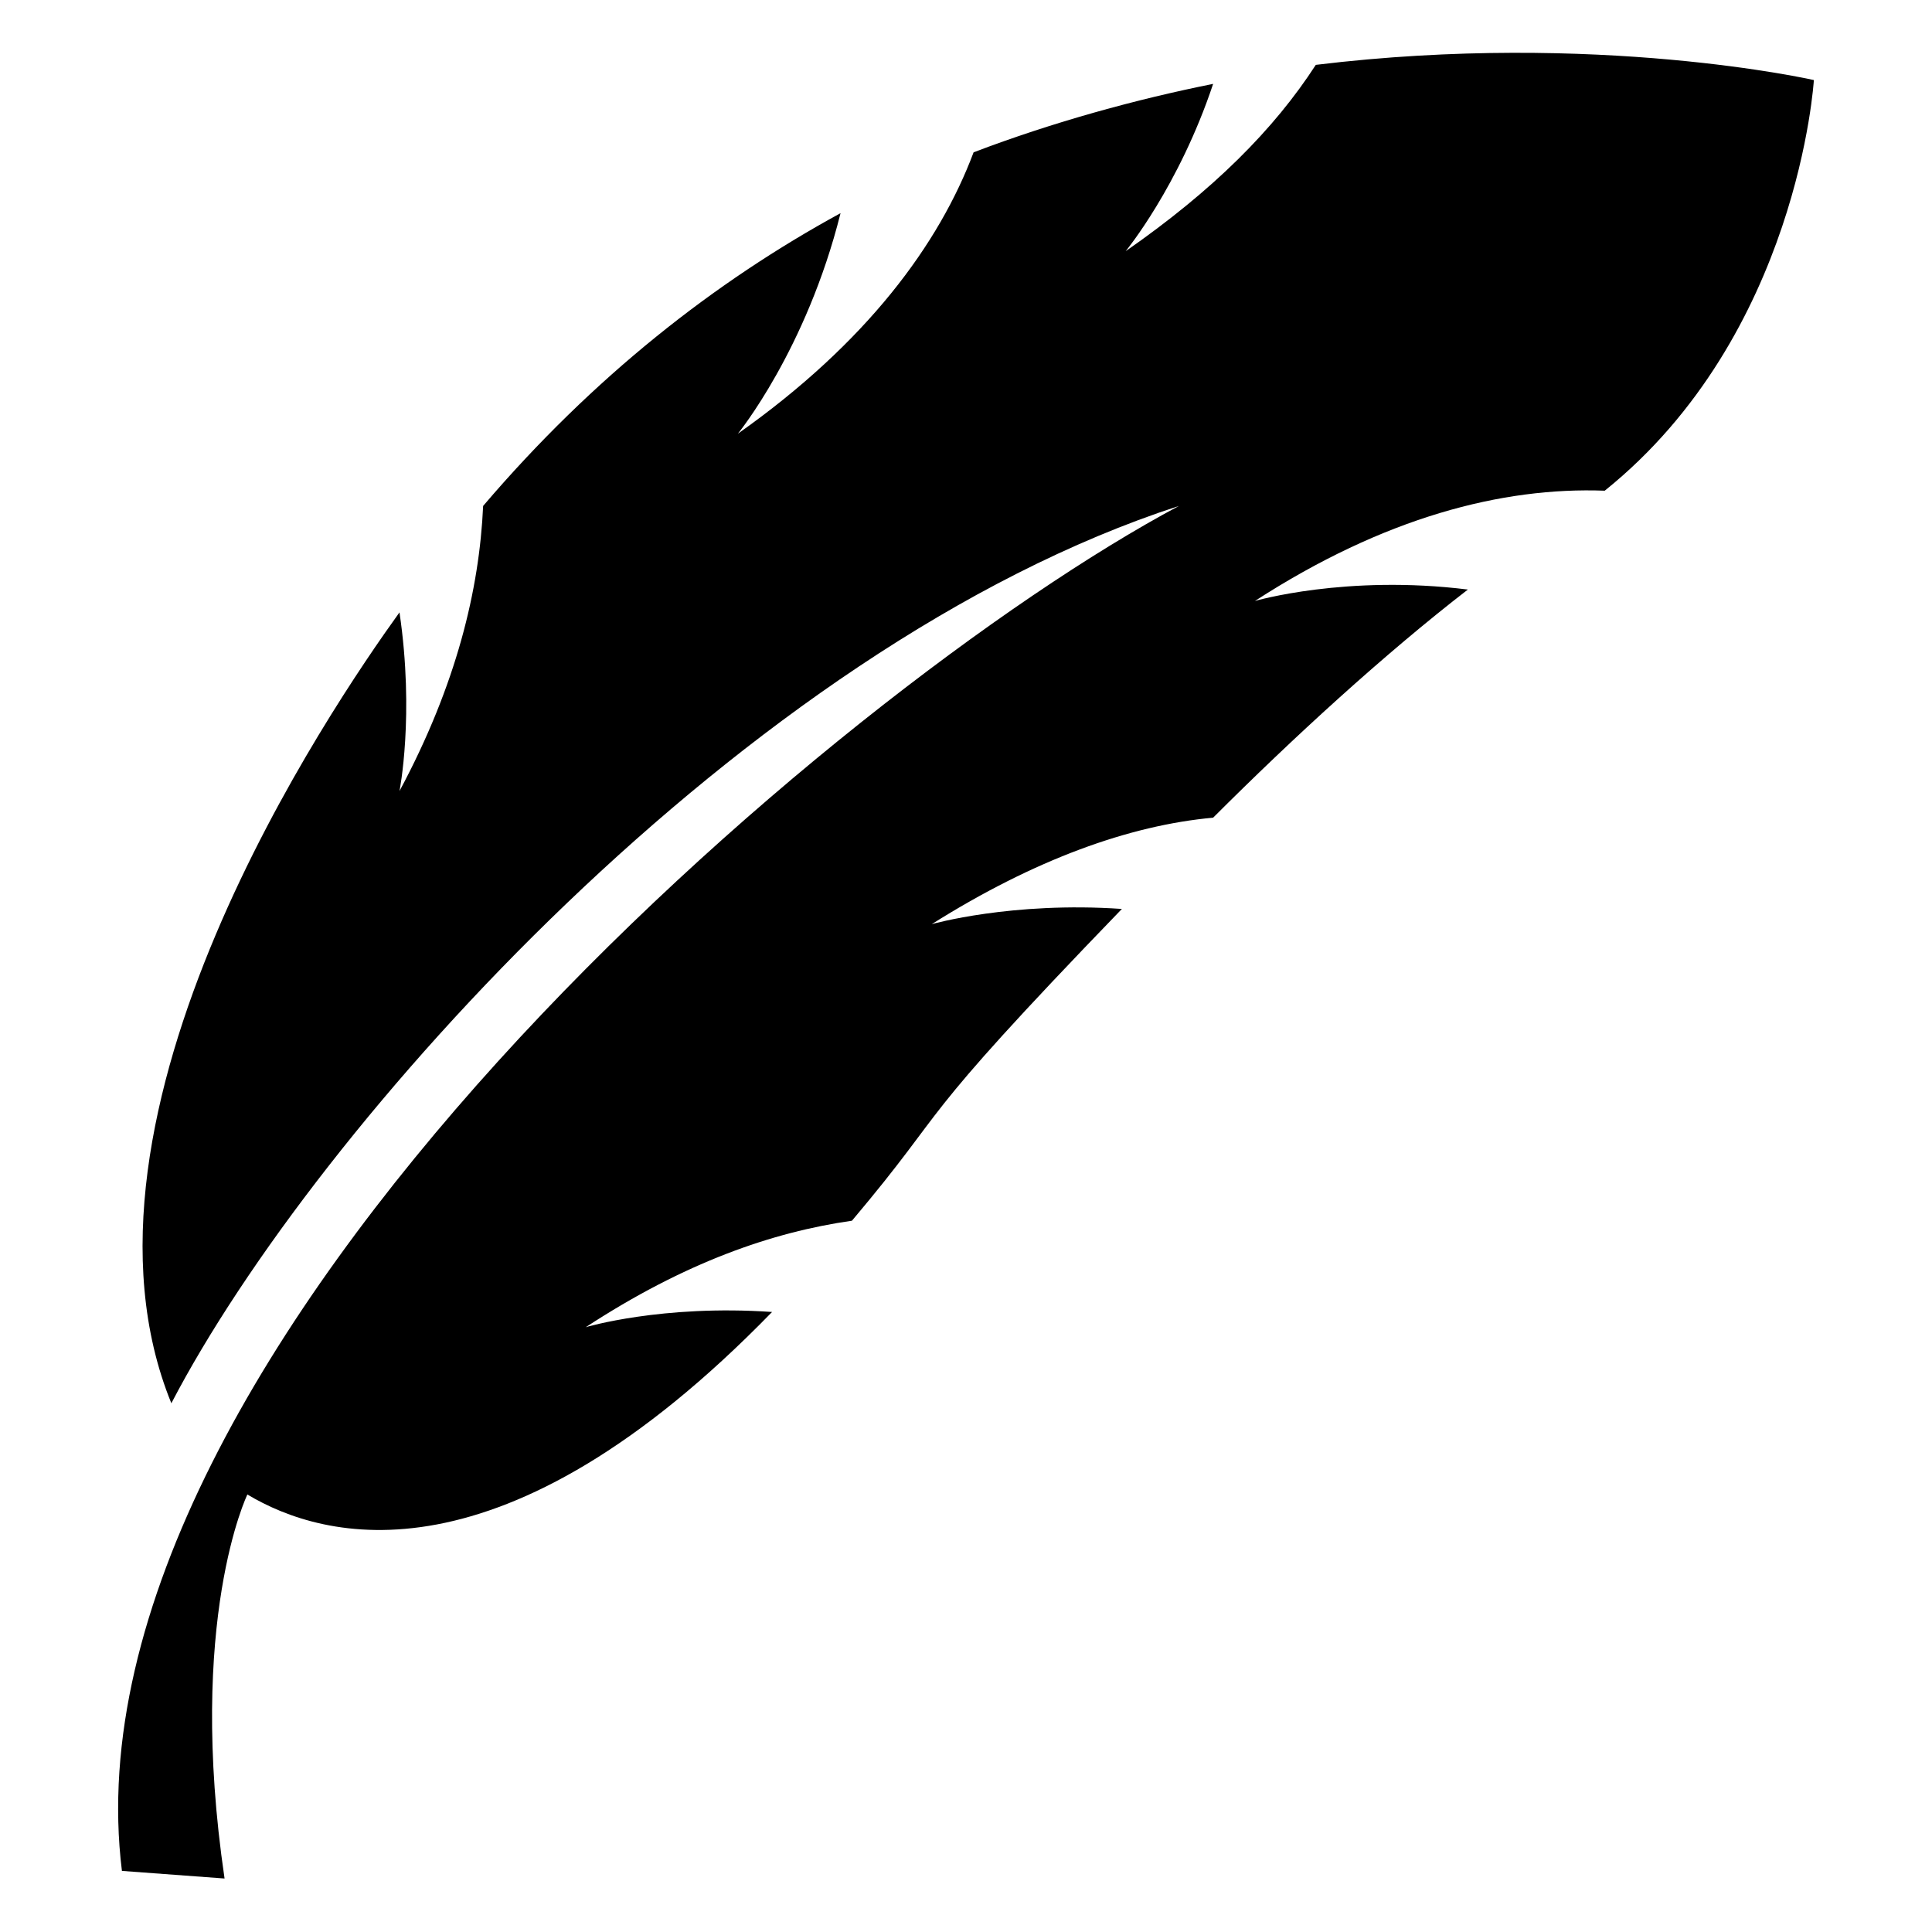 <?xml version="1.0" encoding="UTF-8"?>
<!-- Uploaded to: ICON Repo, www.svgrepo.com, Generator: ICON Repo Mixer Tools -->
<svg fill="#000000" width="800px" height="800px" version="1.1" viewBox="144 144 512 512" xmlns="http://www.w3.org/2000/svg">
 <path d="m492.7 161.19c-11.082 17.129-27.207 33.25-50.383 49.375 0 0 14.105-17.129 23.176-44.336-20.152 4.031-42.32 10.078-63.48 18.137-9.066 24.184-28.211 50.383-62.469 74.566 0 0 18.137-22.168 27.207-58.441-33.25 18.137-65.496 43.328-94.715 77.586-1.008 22.168-7.055 47.359-22.168 75.57 0 0 4.031-20.152 0-47.359-18.137 25.191-91.691 133-60.457 209.59 38.289-73.555 152.15-200.52 267.02-237.8-90.688 48.367-297.25 223.69-280.12 361.73l27.199 2.016c-10.078-68.52 6.047-101.77 6.047-101.77 20.152 12.09 67.512 25.191 139.05-48.367-29.219-2.016-49.371 4.031-49.371 4.031 26.199-17.129 49.375-25.191 70.535-28.215 27.207-32.242 14.105-23.176 71.539-82.625-29.223-2.016-50.383 4.031-50.383 4.031 27.207-17.129 52.395-26.199 74.562-28.215 21.16-21.16 45.344-43.328 67.512-60.457-32.242-4.031-56.426 3.023-56.426 3.023 34.258-22.168 65.496-30.23 92.699-29.223 51.387-41.312 55.418-108.82 55.418-108.82 0.004 0.004-57.434-13.094-132-4.027z"/>
</svg>